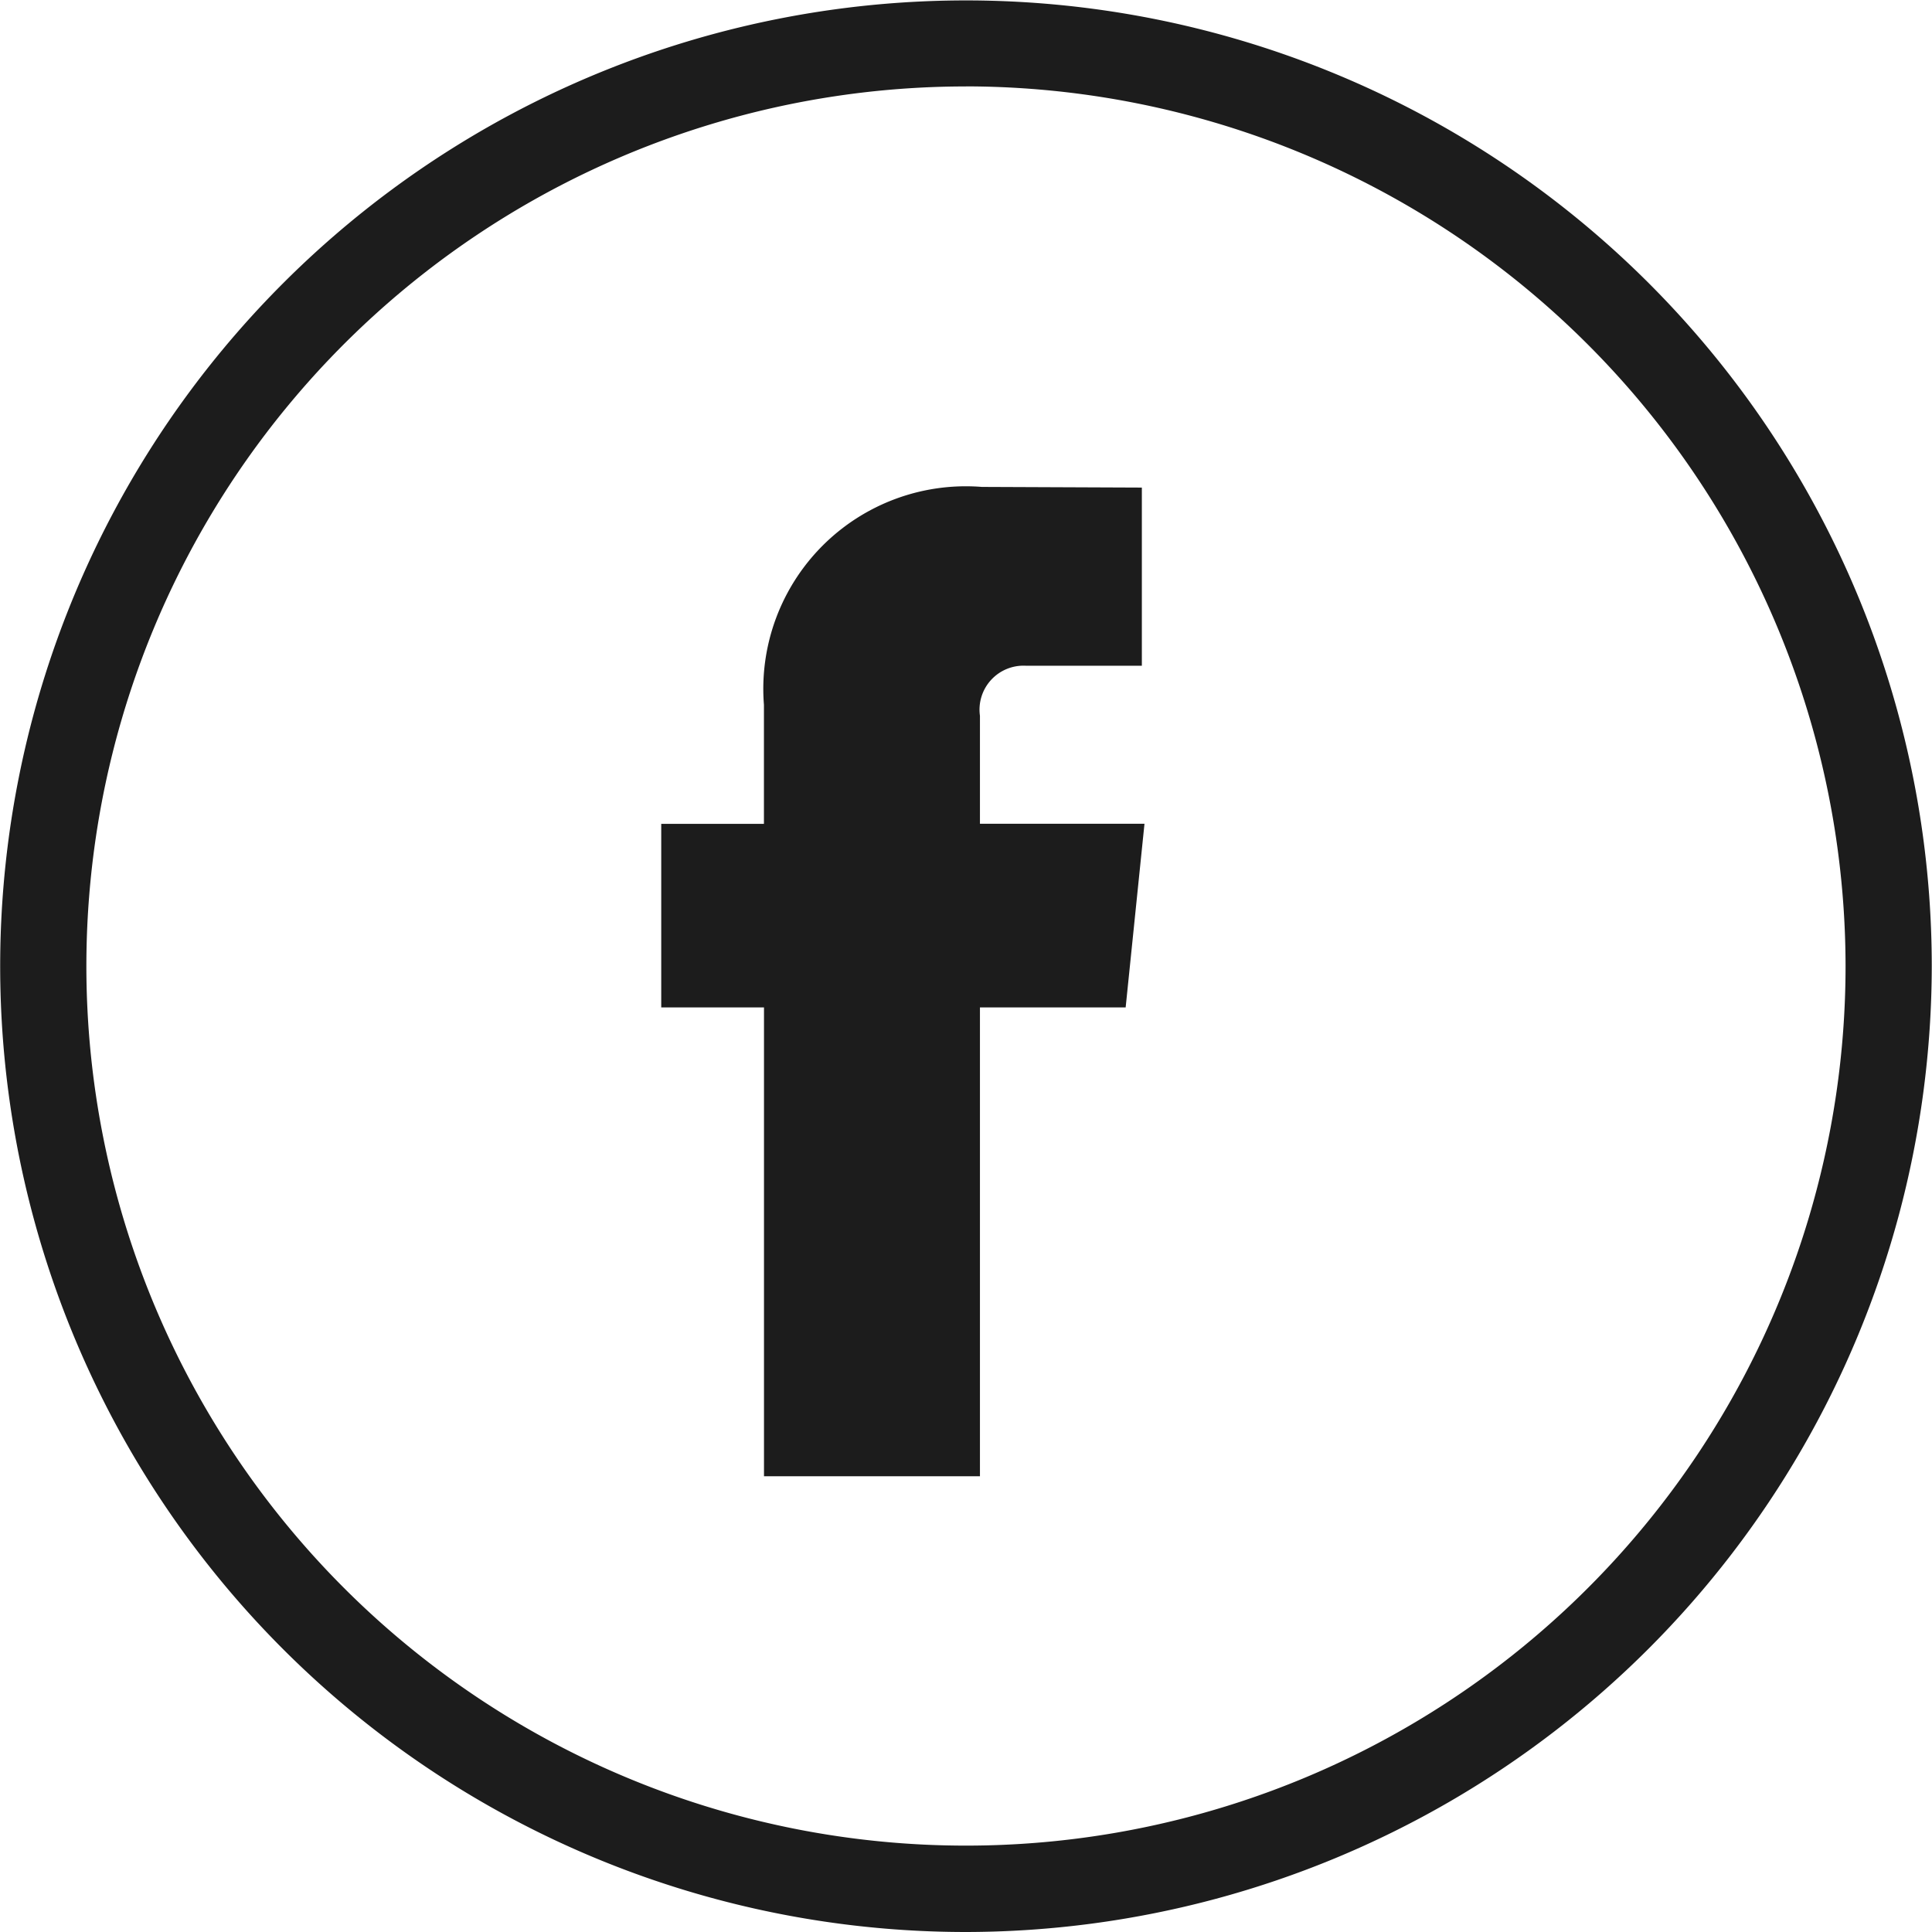 <svg xmlns="http://www.w3.org/2000/svg" width="32.207" height="32.207" viewBox="0 0 32.207 32.207">
  <g id="Group_621" data-name="Group 621" transform="translate(-80.606 -125.3)">
    <g id="Group_614" data-name="Group 614" transform="translate(80.606 125.3)">
      <g id="Group_613" data-name="Group 613">
        <path id="Path_4980" data-name="Path 4980" d="M96.709,157.507a16.1,16.1,0,1,1,16.1-16.1A16.121,16.121,0,0,1,96.709,157.507Zm0-30.766A14.663,14.663,0,1,0,111.372,141.4,14.68,14.68,0,0,0,96.709,126.74Z" transform="translate(-80.606 -125.3)" fill="#1c1c1c"/>
      </g>
      <path id="Path_4981" data-name="Path 4981" d="M105.275,146.444h-2.429v7.816h-3.6v-7.816H97.533v-3.06h1.712V141.4a3.377,3.377,0,0,1,3.633-3.633l2.667.011v2.97H103.61a.733.733,0,0,0-.764.834v1.8h2.743Zm.419.092" transform="translate(-86.51 -129.65)" fill="#1c1c1c"/>
    </g>
  </g>
</svg>
